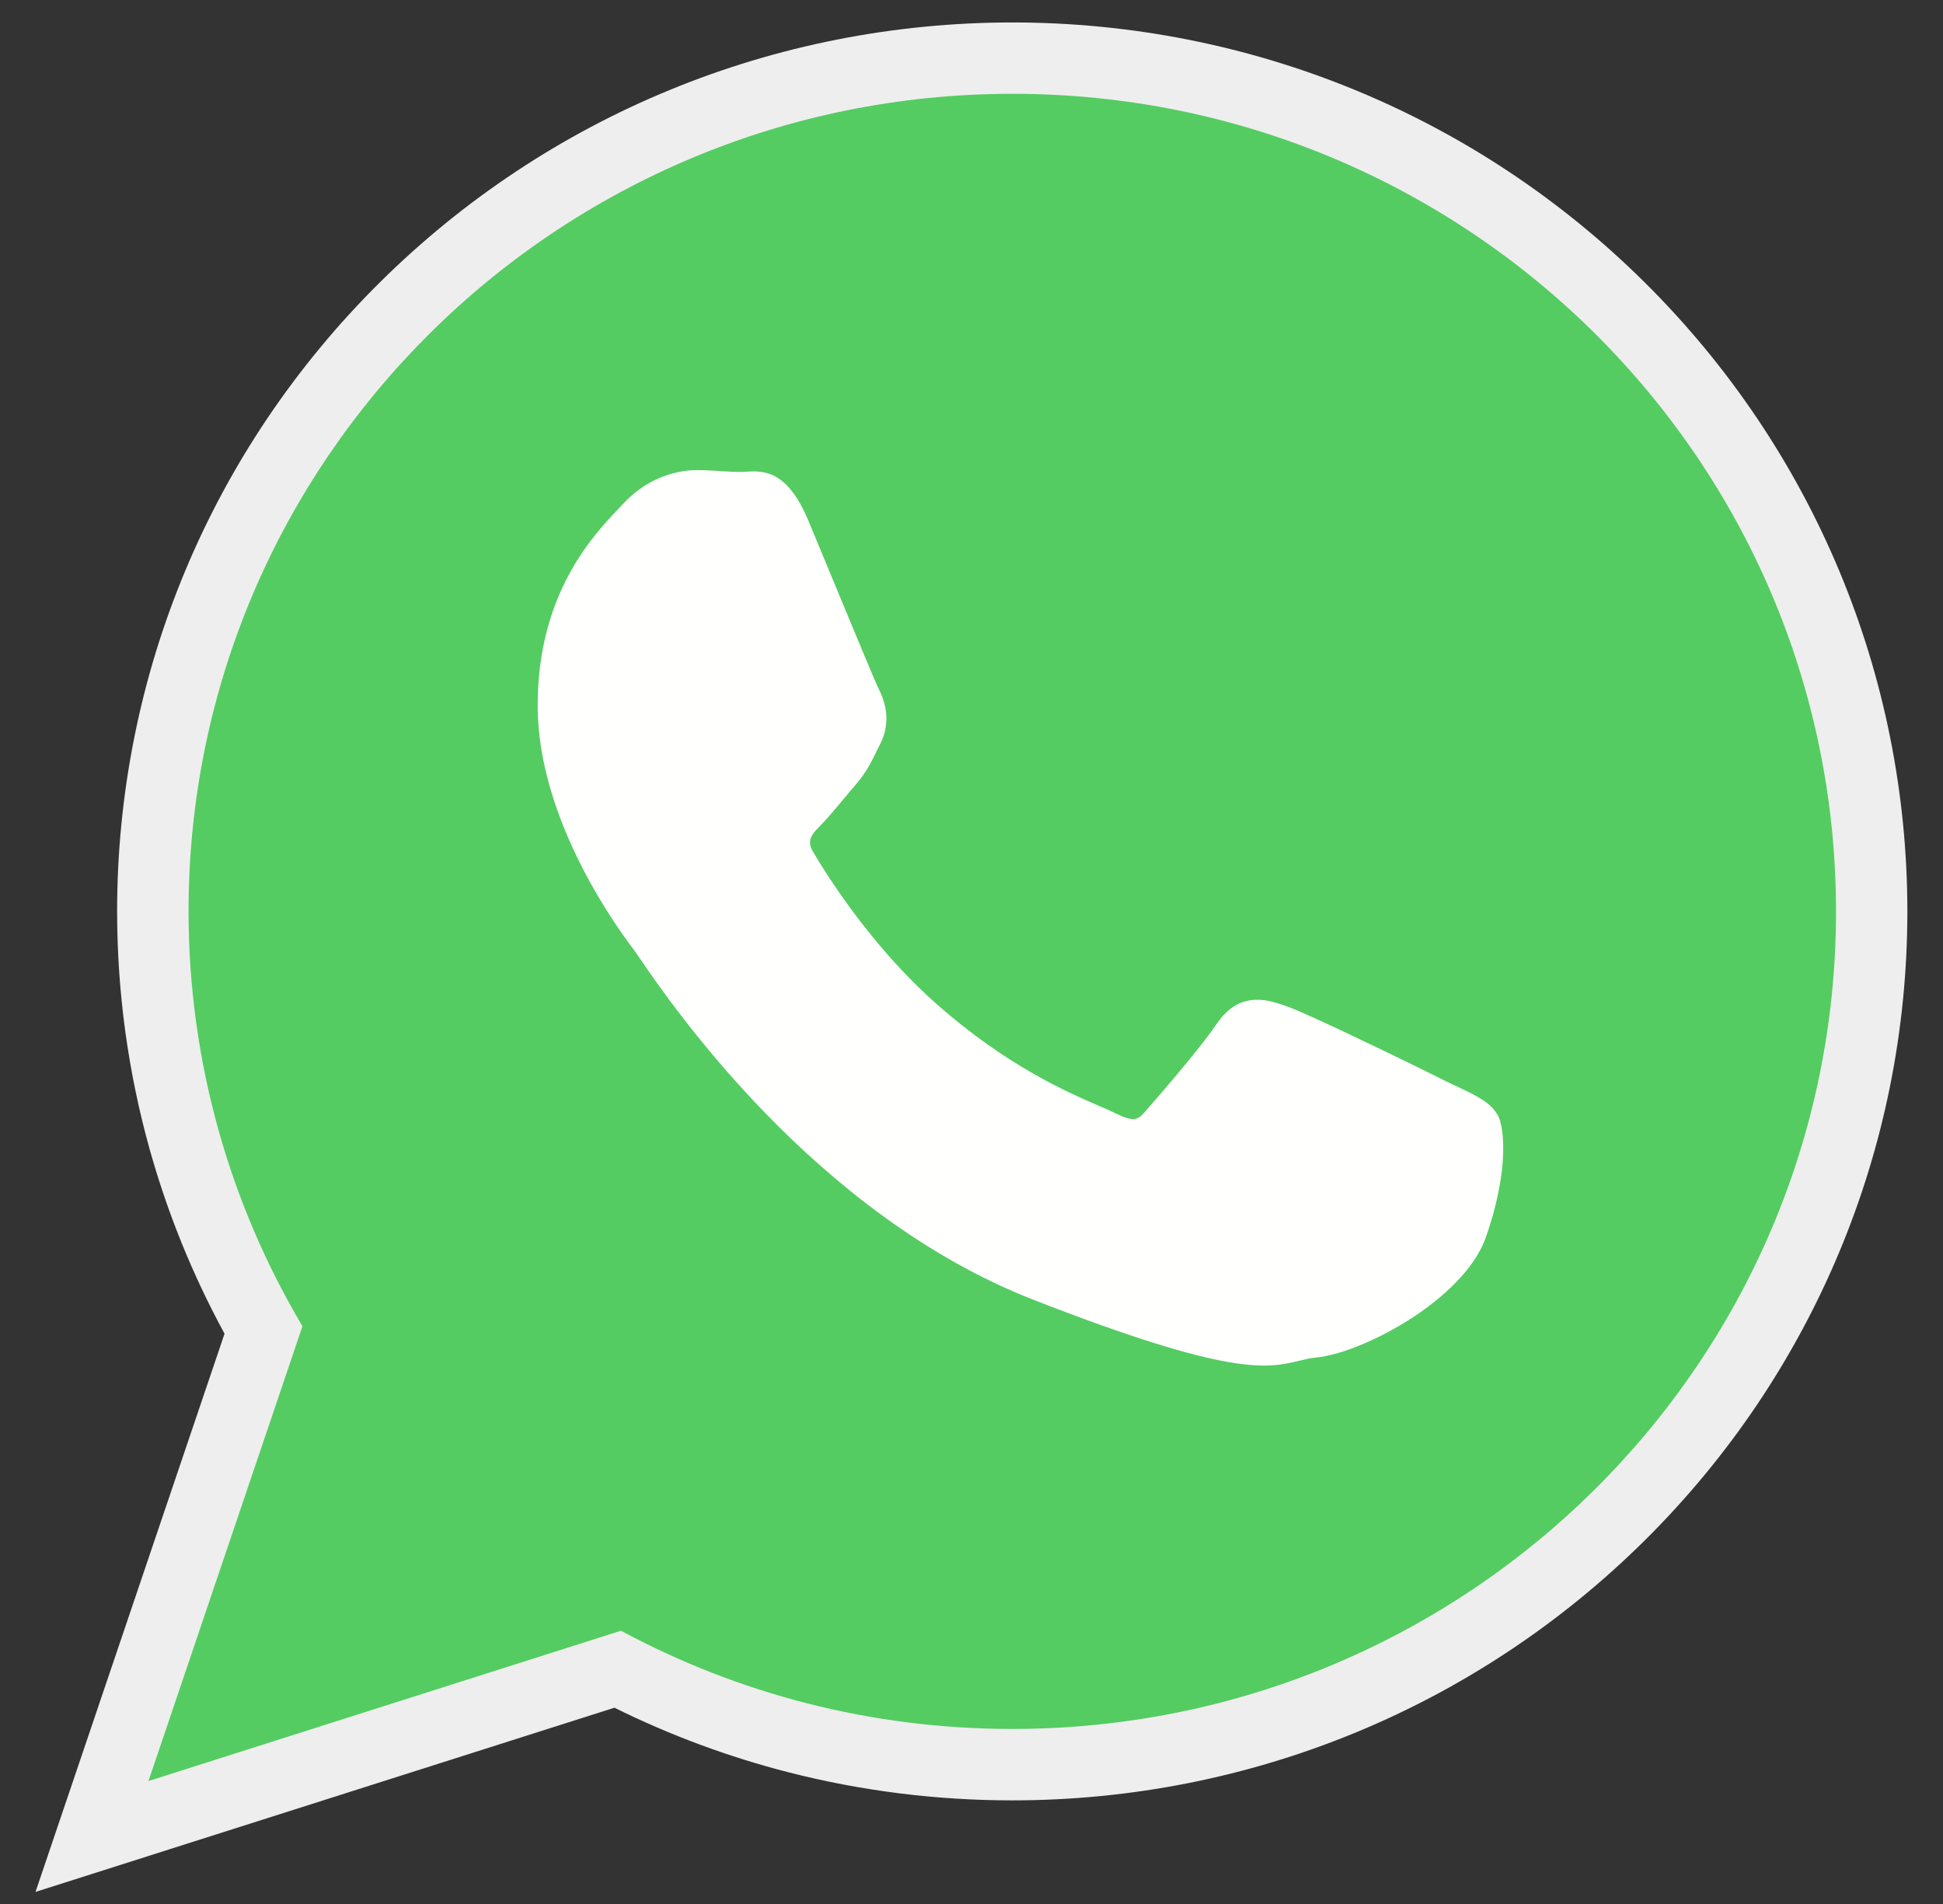 <svg xmlns="http://www.w3.org/2000/svg" fill="none" viewBox="0 0 50 49" height="49" width="50">
<rect x="0" y="0" width="50" height="49" fill="#333333" stroke="none"/>
<path fill="#EEEEEE" d="M15.81 43.949L4.376 47.587L0.914 48.689L5.778 34.323C4.962 32.823 4.315 31.233 3.854 29.587C3.296 27.59 3.014 25.526 3.014 23.453C3.014 17.35 5.442 11.565 9.77 7.272C14.112 2.965 19.94 0.578 26.055 0.578C32.168 0.578 37.993 2.968 42.332 7.276C46.658 11.571 49.083 17.358 49.083 23.46C49.083 29.561 46.656 35.346 42.329 39.639C37.988 43.945 32.162 46.333 26.048 46.333C24.109 46.333 22.177 46.093 20.297 45.612C18.747 45.216 17.243 44.657 15.81 43.948L15.81 43.949Z" clip-rule="evenodd" fill-rule="evenodd"></path>
<path fill="#54CC61" d="M47.247 23.459C47.247 17.648 44.875 12.387 41.039 8.578C37.203 4.77 31.906 2.414 26.056 2.414C20.202 2.414 14.902 4.769 11.065 8.575C7.226 12.383 4.852 17.643 4.852 23.452C4.852 25.401 5.122 27.293 5.625 29.091C6.125 30.878 6.856 32.569 7.783 34.131L4.111 44.978L3.82 45.836L4.683 45.561L15.979 41.967C17.474 42.771 19.074 43.402 20.754 43.832C22.446 44.265 24.22 44.495 26.05 44.495C31.902 44.495 37.2 42.14 41.036 38.334C44.874 34.526 47.247 29.266 47.247 23.459L47.247 23.459Z" clip-rule="evenodd" fill-rule="evenodd"></path>
<path fill="#FFFFFE" d="M22.606 17.715C22.513 17.528 21.976 16.23 21.481 15.035C21.164 14.27 20.862 13.541 20.803 13.4C20.246 12.071 19.629 12.111 19.157 12.142C19.126 12.144 19.096 12.146 19.056 12.146C18.891 12.146 18.729 12.135 18.561 12.125C18.351 12.111 18.133 12.098 17.927 12.098C17.653 12.098 17.28 12.155 16.887 12.338C16.596 12.475 16.295 12.68 16.02 12.982C15.98 13.025 15.95 13.057 15.917 13.092C15.263 13.78 13.836 15.279 13.836 18.159C13.836 21.18 16.015 24.053 16.335 24.475L16.334 24.476L16.336 24.48L16.34 24.483C16.353 24.5 16.399 24.567 16.467 24.667C17.272 25.844 20.971 31.254 26.593 33.45C31.694 35.44 32.617 35.217 33.442 35.017C33.582 34.983 33.719 34.95 33.867 34.936C34.535 34.874 35.627 34.417 36.546 33.775C37.309 33.242 37.974 32.569 38.229 31.861C38.456 31.227 38.585 30.639 38.645 30.155C38.731 29.451 38.663 28.897 38.535 28.683L38.533 28.682C38.338 28.361 38.002 28.202 37.496 27.963C37.407 27.922 37.312 27.877 37.221 27.832L37.221 27.832C36.873 27.654 35.668 27.065 34.638 26.578C33.972 26.264 33.381 25.994 33.147 25.91C32.817 25.791 32.53 25.702 32.222 25.736C31.873 25.776 31.569 25.956 31.287 26.383L31.286 26.382C31.144 26.595 30.895 26.914 30.622 27.248C30.19 27.778 29.674 28.372 29.455 28.622V28.623C29.361 28.73 29.28 28.788 29.201 28.798C29.091 28.811 28.939 28.766 28.73 28.663C28.596 28.596 28.465 28.54 28.305 28.47C27.49 28.119 25.903 27.434 24.095 25.833C23.448 25.261 22.879 24.635 22.404 24.048C21.634 23.098 21.115 22.251 20.908 21.894C20.745 21.615 20.926 21.433 21.093 21.266L21.093 21.265C21.277 21.08 21.487 20.829 21.697 20.576C21.793 20.461 21.888 20.346 22.005 20.212L22.007 20.21C22.29 19.881 22.407 19.641 22.566 19.317C22.594 19.261 22.622 19.201 22.652 19.143L22.653 19.142C22.793 18.861 22.828 18.593 22.802 18.343C22.778 18.11 22.7 17.902 22.605 17.715L22.606 17.715L22.606 17.715Z" clip-rule="evenodd" fill-rule="evenodd"></path>
</svg>
